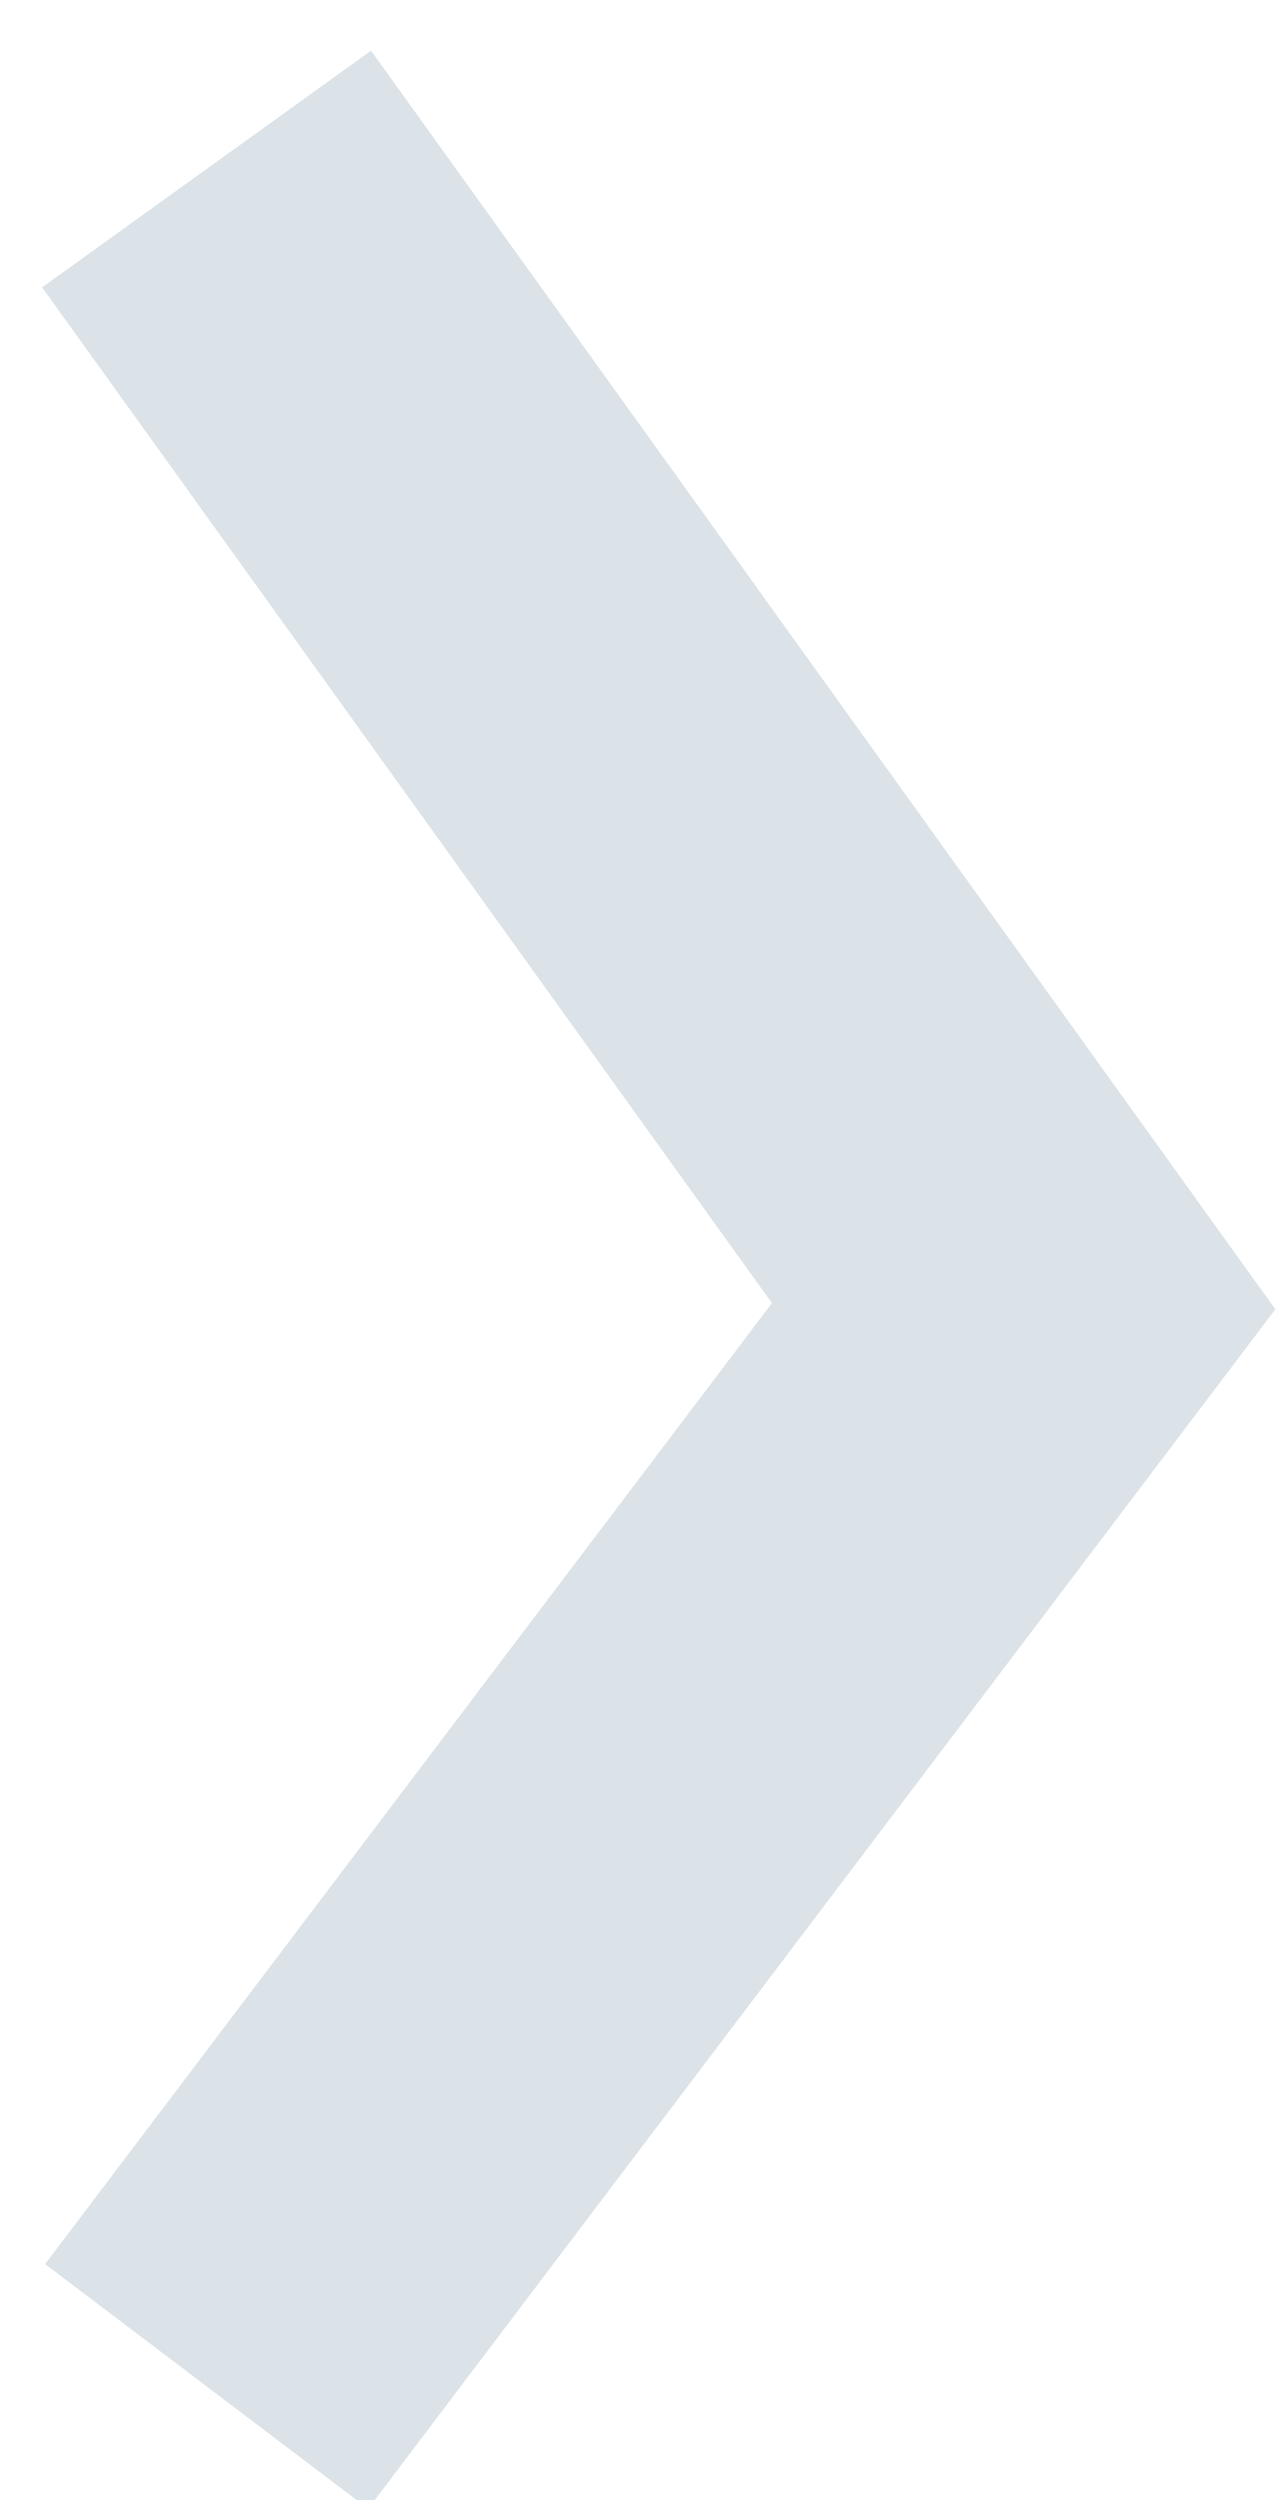 <svg xmlns="http://www.w3.org/2000/svg" width="19" height="37" viewBox="0 0 19 37"><g><g><path fill="none" stroke="#dce3e8" stroke-miterlimit="20" stroke-width="6" d="M3.06 35.316v0L15.159 19.33v0L3.059 2.501v0"/></g></g></svg>